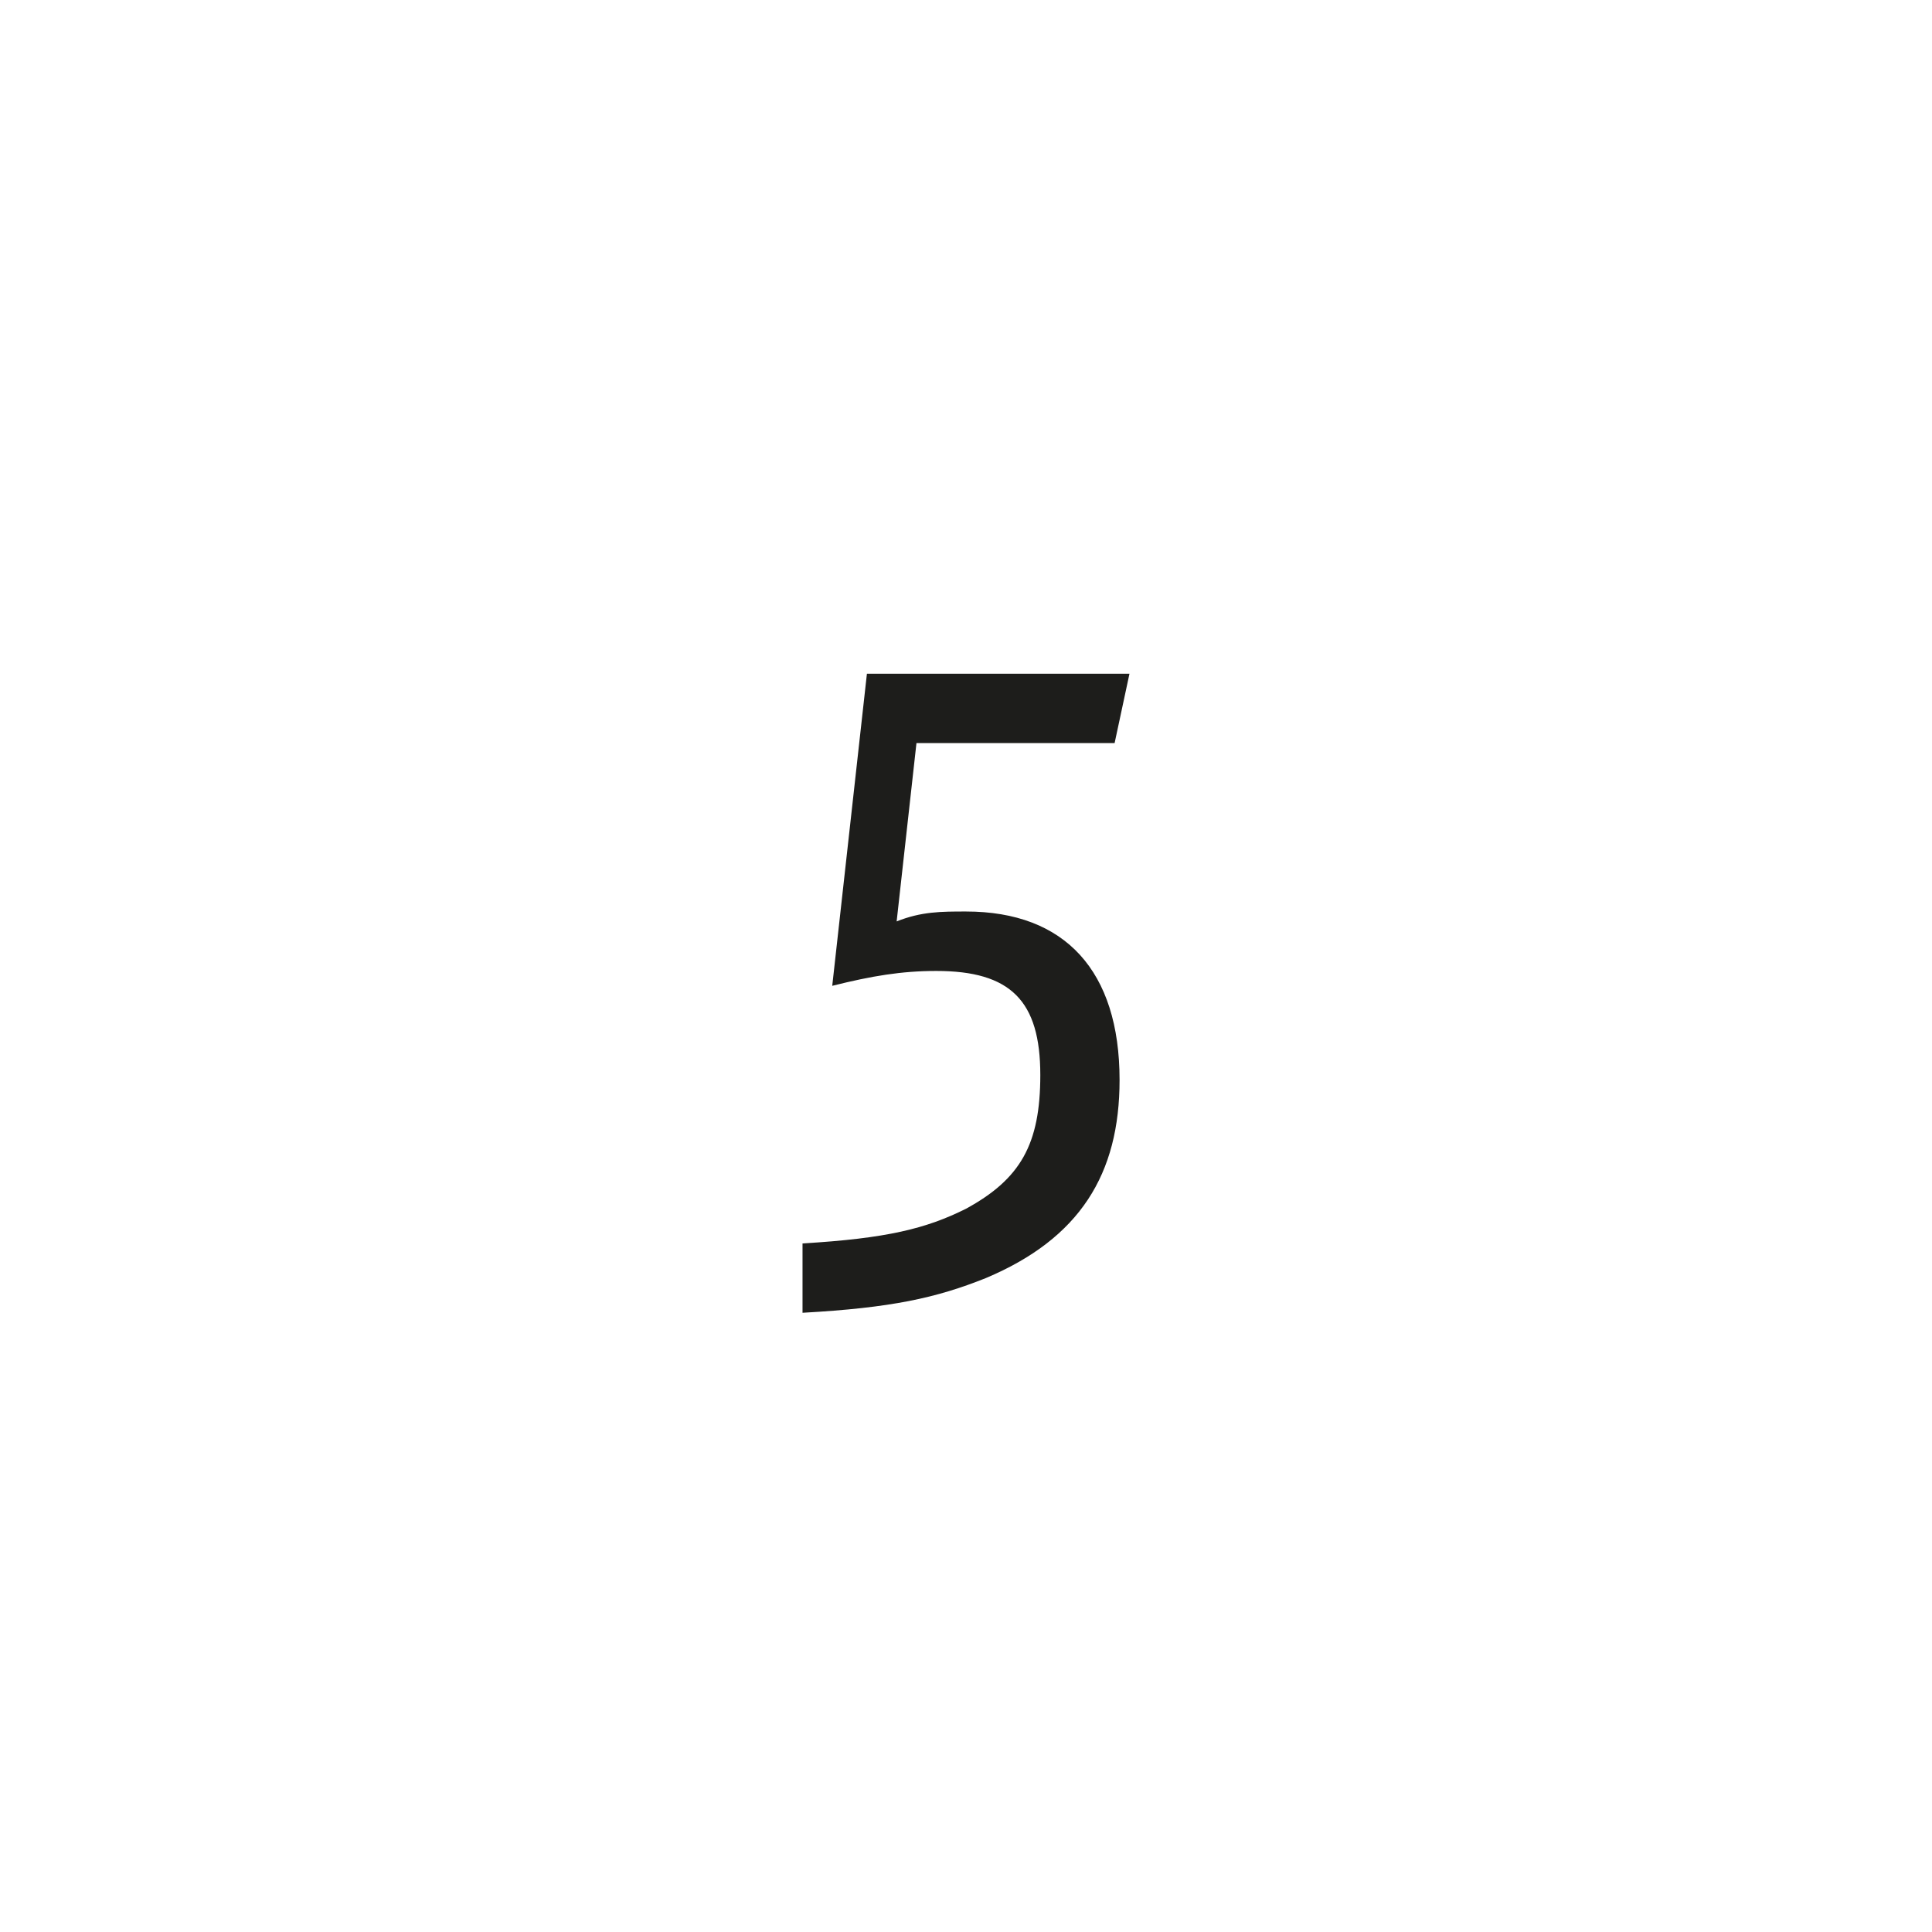 <?xml version="1.0" encoding="utf-8"?>
<!-- Generator: Adobe Illustrator 26.5.0, SVG Export Plug-In . SVG Version: 6.00 Build 0)  -->
<svg version="1.1" id="A" xmlns="http://www.w3.org/2000/svg" xmlns:xlink="http://www.w3.org/1999/xlink" x="0px" y="0px"
	 viewBox="0 0 39 39" style="enable-background:new 0 0 39 39;" xml:space="preserve">
<style type="text/css">
	.st0{fill:#1D1D1B;}
</style>
<g id="XMLID_2_">
	<path class="st0" d="M18.5,15l-0.4,3.6c0.5-0.2,0.9-0.2,1.4-0.2c2,0,3.1,1.2,3.1,3.4c0,1.9-0.8,3.2-2.7,4c-1,0.4-1.9,0.6-3.7,0.7
		v-1.4c1.7-0.1,2.5-0.3,3.3-0.7c1.1-0.6,1.5-1.3,1.5-2.7c0-1.5-0.6-2.1-2.1-2.1c-0.7,0-1.3,0.1-2.1,0.3l0.7-6.3h5.3L22.5,15L18.5,15
		L18.5,15z"/>
</g>
</svg>
